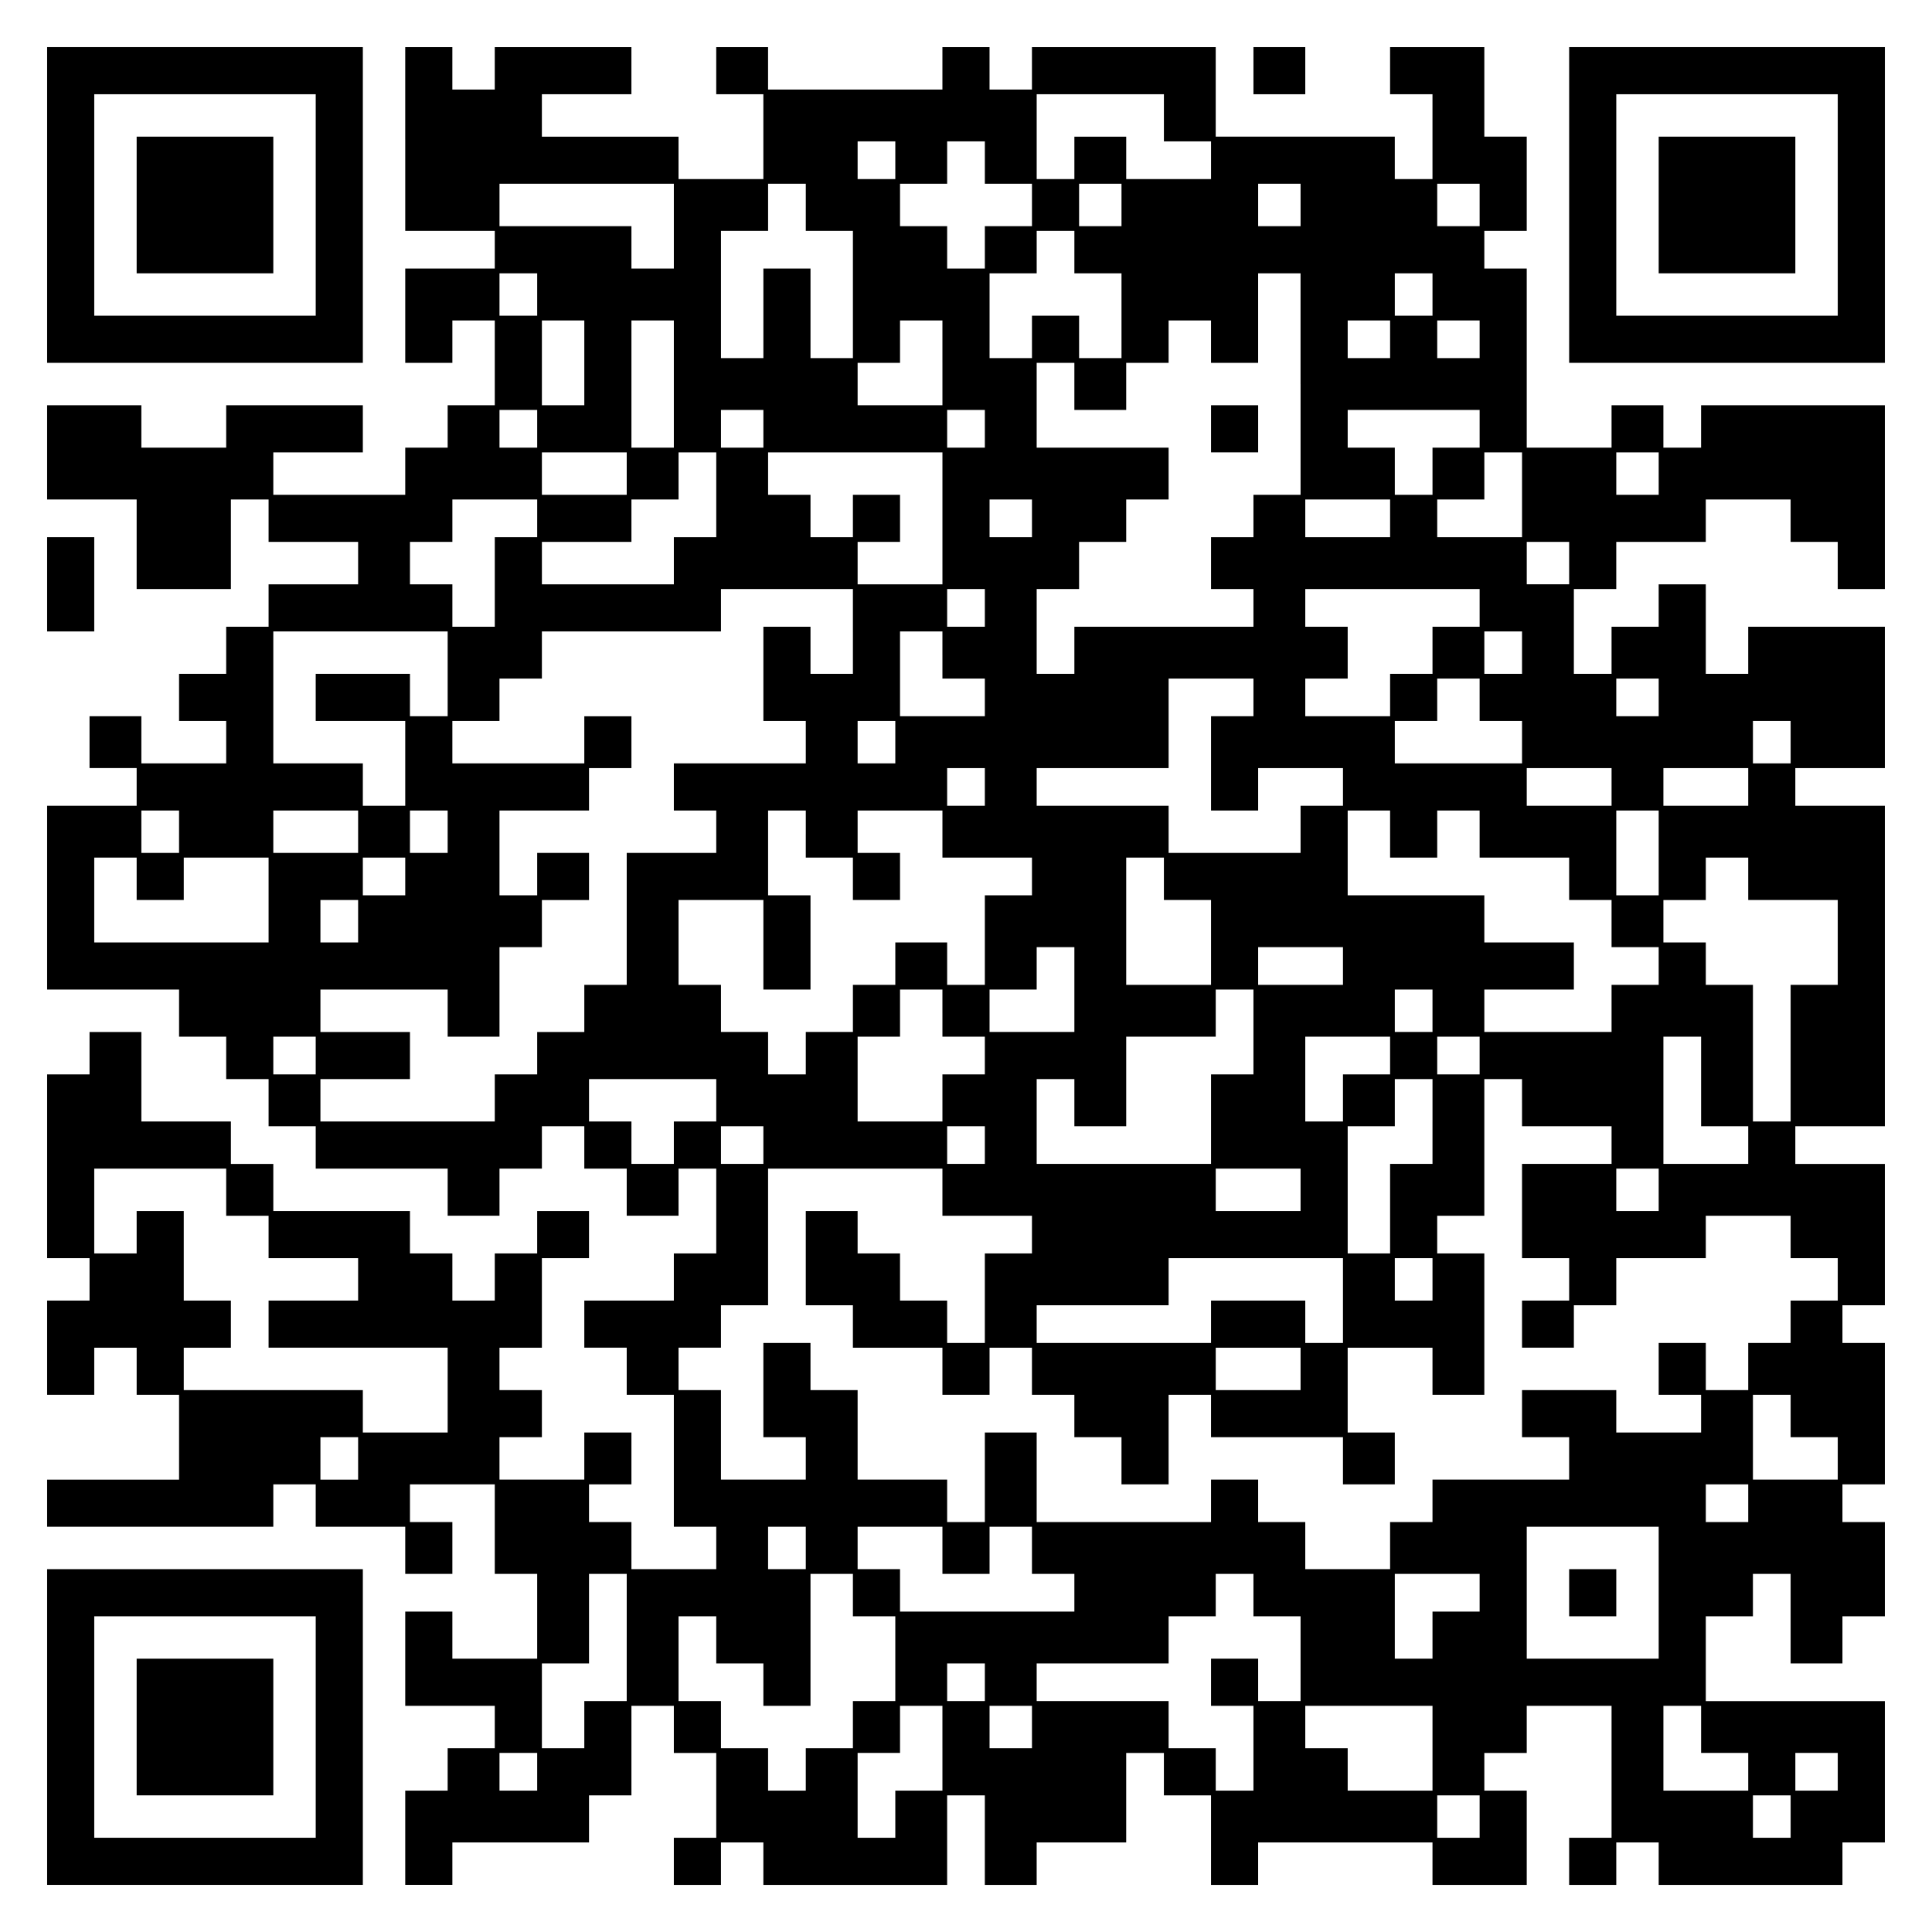 <?xml version="1.0" encoding="UTF-8" standalone="yes"?>
<svg version="1.0" xmlns="http://www.w3.org/2000/svg" width="100mm" height="100mm" viewBox="0 0 410 410" preserveAspectRatio="xMidYMid meet">
  <g transform="translate(0,410) scale(0.1,-0.1)" fill="#000000" stroke="none">
    <path d="M100 3665 l0 -335 335 0 335 0 0 335 0 335 -335 0 -335 0 0 -335z
m570 0 l0 -235 -235 0 -235 0 0 235 0 235 235 0 235 0 0 -235z"/>
    <path d="M290 3665 l0 -145 145 0 145 0 0 145 0 145 -145 0 -145 0 0 -145z"/>
    <path d="M860 3805 l0 -195 95 0 95 0 0 -40 0 -40 -95 0 -95 0 0 -100 0 -100
50 0 50 0 0 45 0 45 45 0 45 0 0 -90 0 -90 -50 0 -50 0 0 -45 0 -45 -45 0 -45
0 0 -50 0 -50 -140 0 -140 0 0 45 0 45 95 0 95 0 0 50 0 50 -145 0 -145 0 0
-45 0 -45 -90 0 -90 0 0 45 0 45 -100 0 -100 0 0 -100 0 -100 95 0 95 0 0 -95
0 -95 100 0 100 0 0 95 0 95 40 0 40 0 0 -45 0 -45 95 0 95 0 0 -45 0 -45 -95
0 -95 0 0 -45 0 -45 -45 0 -45 0 0 -50 0 -50 -50 0 -50 0 0 -50 0 -50 50 0 50
0 0 -45 0 -45 -90 0 -90 0 0 50 0 50 -55 0 -55 0 0 -55 0 -55 50 0 50 0 0 -40
0 -40 -95 0 -95 0 0 -195 0 -195 140 0 140 0 0 -50 0 -50 50 0 50 0 0 -45 0
-45 45 0 45 0 0 -50 0 -50 50 0 50 0 0 -45 0 -45 140 0 140 0 0 -50 0 -50 55
0 55 0 0 50 0 50 45 0 45 0 0 45 0 45 45 0 45 0 0 -45 0 -45 45 0 45 0 0 -50
0 -50 55 0 55 0 0 50 0 50 40 0 40 0 0 -90 0 -90 -45 0 -45 0 0 -50 0 -50 -95
0 -95 0 0 -50 0 -50 45 0 45 0 0 -50 0 -50 50 0 50 0 0 -140 0 -140 45 0 45 0
0 -45 0 -45 -90 0 -90 0 0 50 0 50 -45 0 -45 0 0 40 0 40 45 0 45 0 0 55 0 55
-50 0 -50 0 0 -50 0 -50 -90 0 -90 0 0 45 0 45 45 0 45 0 0 50 0 50 -45 0 -45
0 0 45 0 45 45 0 45 0 0 95 0 95 50 0 50 0 0 50 0 50 -55 0 -55 0 0 -45 0 -45
-45 0 -45 0 0 -50 0 -50 -45 0 -45 0 0 50 0 50 -45 0 -45 0 0 45 0 45 -145 0
-145 0 0 50 0 50 -45 0 -45 0 0 45 0 45 -95 0 -95 0 0 95 0 95 -55 0 -55 0 0
-45 0 -45 -45 0 -45 0 0 -195 0 -195 45 0 45 0 0 -45 0 -45 -45 0 -45 0 0
-100 0 -100 50 0 50 0 0 50 0 50 45 0 45 0 0 -50 0 -50 45 0 45 0 0 -90 0 -90
-140 0 -140 0 0 -50 0 -50 240 0 240 0 0 45 0 45 45 0 45 0 0 -45 0 -45 95 0
95 0 0 -50 0 -50 50 0 50 0 0 55 0 55 -45 0 -45 0 0 40 0 40 90 0 90 0 0 -95
0 -95 45 0 45 0 0 -90 0 -90 -90 0 -90 0 0 50 0 50 -50 0 -50 0 0 -100 0 -100
95 0 95 0 0 -45 0 -45 -50 0 -50 0 0 -45 0 -45 -45 0 -45 0 0 -100 0 -100 50
0 50 0 0 45 0 45 145 0 145 0 0 50 0 50 45 0 45 0 0 95 0 95 45 0 45 0 0 -50
0 -50 45 0 45 0 0 -90 0 -90 -45 0 -45 0 0 -50 0 -50 50 0 50 0 0 45 0 45 45
0 45 0 0 -45 0 -45 195 0 195 0 0 95 0 95 40 0 40 0 0 -95 0 -95 55 0 55 0 0
45 0 45 95 0 95 0 0 95 0 95 40 0 40 0 0 -45 0 -45 50 0 50 0 0 -95 0 -95 50
0 50 0 0 45 0 45 185 0 185 0 0 -45 0 -45 100 0 100 0 0 100 0 100 -45 0 -45
0 0 40 0 40 45 0 45 0 0 50 0 50 90 0 90 0 0 -140 0 -140 -45 0 -45 0 0 -50 0
-50 50 0 50 0 0 45 0 45 45 0 45 0 0 -45 0 -45 195 0 195 0 0 45 0 45 45 0 45
0 0 150 0 150 -190 0 -190 0 0 90 0 90 50 0 50 0 0 45 0 45 40 0 40 0 0 -95 0
-95 55 0 55 0 0 50 0 50 45 0 45 0 0 100 0 100 -45 0 -45 0 0 40 0 40 45 0 45
0 0 150 0 150 -45 0 -45 0 0 40 0 40 45 0 45 0 0 150 0 150 -95 0 -95 0 0 40
0 40 95 0 95 0 0 340 0 340 -95 0 -95 0 0 40 0 40 95 0 95 0 0 150 0 150 -145
0 -145 0 0 -50 0 -50 -45 0 -45 0 0 95 0 95 -50 0 -50 0 0 -45 0 -45 -50 0
-50 0 0 -50 0 -50 -40 0 -40 0 0 90 0 90 45 0 45 0 0 50 0 50 95 0 95 0 0 45
0 45 90 0 90 0 0 -45 0 -45 50 0 50 0 0 -50 0 -50 50 0 50 0 0 195 0 195 -195
0 -195 0 0 -45 0 -45 -40 0 -40 0 0 45 0 45 -55 0 -55 0 0 -45 0 -45 -90 0
-90 0 0 190 0 190 -45 0 -45 0 0 40 0 40 45 0 45 0 0 100 0 100 -45 0 -45 0 0
95 0 95 -100 0 -100 0 0 -50 0 -50 45 0 45 0 0 -90 0 -90 -40 0 -40 0 0 45 0
45 -190 0 -190 0 0 95 0 95 -195 0 -195 0 0 -45 0 -45 -45 0 -45 0 0 45 0 45
-50 0 -50 0 0 -45 0 -45 -185 0 -185 0 0 45 0 45 -55 0 -55 0 0 -50 0 -50 50
0 50 0 0 -90 0 -90 -90 0 -90 0 0 45 0 45 -145 0 -145 0 0 45 0 45 95 0 95 0
0 50 0 50 -145 0 -145 0 0 -45 0 -45 -45 0 -45 0 0 45 0 45 -50 0 -50 0 0
-195z m1610 45 l0 -50 50 0 50 0 0 -40 0 -40 -90 0 -90 0 0 45 0 45 -55 0 -55
0 0 -45 0 -45 -40 0 -40 0 0 90 0 90 135 0 135 0 0 -50z m-570 -90 l0 -40 -40
0 -40 0 0 40 0 40 40 0 40 0 0 -40z m190 -5 l0 -45 50 0 50 0 0 -45 0 -45 -50
0 -50 0 0 -45 0 -45 -40 0 -40 0 0 45 0 45 -50 0 -50 0 0 45 0 45 50 0 50 0 0
45 0 45 40 0 40 0 0 -45z m-660 -135 l0 -90 -45 0 -45 0 0 45 0 45 -140 0
-140 0 0 45 0 45 185 0 185 0 0 -90z m280 40 l0 -50 50 0 50 0 0 -135 0 -135
-45 0 -45 0 0 95 0 95 -50 0 -50 0 0 -95 0 -95 -45 0 -45 0 0 135 0 135 50 0
50 0 0 50 0 50 40 0 40 0 0 -50z m670 5 l0 -45 -45 0 -45 0 0 45 0 45 45 0 45
0 0 -45z m380 0 l0 -45 -45 0 -45 0 0 45 0 45 45 0 45 0 0 -45z m380 0 l0 -45
-45 0 -45 0 0 45 0 45 45 0 45 0 0 -45z m-860 -100 l0 -45 50 0 50 0 0 -90 0
-90 -45 0 -45 0 0 45 0 45 -50 0 -50 0 0 -45 0 -45 -45 0 -45 0 0 90 0 90 50
0 50 0 0 45 0 45 40 0 40 0 0 -45z m-1140 -90 l0 -45 -40 0 -40 0 0 45 0 45
40 0 40 0 0 -45z m1620 -190 l0 -235 -50 0 -50 0 0 -45 0 -45 -45 0 -45 0 0
-55 0 -55 45 0 45 0 0 -40 0 -40 -190 0 -190 0 0 -50 0 -50 -40 0 -40 0 0 90
0 90 45 0 45 0 0 50 0 50 50 0 50 0 0 45 0 45 45 0 45 0 0 55 0 55 -140 0
-140 0 0 90 0 90 40 0 40 0 0 -50 0 -50 55 0 55 0 0 50 0 50 45 0 45 0 0 45 0
45 45 0 45 0 0 -45 0 -45 50 0 50 0 0 95 0 95 45 0 45 0 0 -235z m280 190 l0
-45 -40 0 -40 0 0 45 0 45 40 0 40 0 0 -45z m-1800 -145 l0 -90 -45 0 -45 0 0
90 0 90 45 0 45 0 0 -90z m190 -45 l0 -135 -45 0 -45 0 0 135 0 135 45 0 45 0
0 -135z m570 45 l0 -90 -90 0 -90 0 0 45 0 45 45 0 45 0 0 45 0 45 45 0 45 0
0 -90z m950 50 l0 -40 -45 0 -45 0 0 40 0 40 45 0 45 0 0 -40z m190 0 l0 -40
-45 0 -45 0 0 40 0 40 45 0 45 0 0 -40z m-2000 -190 l0 -40 -40 0 -40 0 0 40
0 40 40 0 40 0 0 -40z m480 0 l0 -40 -45 0 -45 0 0 40 0 40 45 0 45 0 0 -40z
m470 0 l0 -40 -40 0 -40 0 0 40 0 40 40 0 40 0 0 -40z m1050 0 l0 -40 -50 0
-50 0 0 -50 0 -50 -40 0 -40 0 0 50 0 50 -50 0 -50 0 0 40 0 40 140 0 140 0 0
-40z m-1810 -95 l0 -45 -90 0 -90 0 0 45 0 45 90 0 90 0 0 -45z m190 -45 l0
-90 -45 0 -45 0 0 -50 0 -50 -140 0 -140 0 0 45 0 45 95 0 95 0 0 45 0 45 50
0 50 0 0 50 0 50 40 0 40 0 0 -90z m480 -50 l0 -140 -90 0 -90 0 0 45 0 45 45
0 45 0 0 50 0 50 -50 0 -50 0 0 -45 0 -45 -45 0 -45 0 0 45 0 45 -45 0 -45 0
0 45 0 45 185 0 185 0 0 -140z m1230 50 l0 -90 -90 0 -90 0 0 40 0 40 50 0 50
0 0 50 0 50 40 0 40 0 0 -90z m290 45 l0 -45 -45 0 -45 0 0 45 0 45 45 0 45 0
0 -45z m-2380 -95 l0 -40 -45 0 -45 0 0 -95 0 -95 -45 0 -45 0 0 45 0 45 -45
0 -45 0 0 45 0 45 45 0 45 0 0 45 0 45 90 0 90 0 0 -40z m1050 0 l0 -40 -45 0
-45 0 0 40 0 40 45 0 45 0 0 -40z m760 0 l0 -40 -90 0 -90 0 0 40 0 40 90 0
90 0 0 -40z m380 -95 l0 -45 -45 0 -45 0 0 45 0 45 45 0 45 0 0 -45z m-1520
-145 l0 -90 -45 0 -45 0 0 50 0 50 -50 0 -50 0 0 -100 0 -100 45 0 45 0 0 -45
0 -45 -140 0 -140 0 0 -50 0 -50 45 0 45 0 0 -45 0 -45 -95 0 -95 0 0 -140 0
-140 -45 0 -45 0 0 -50 0 -50 -50 0 -50 0 0 -45 0 -45 -45 0 -45 0 0 -50 0
-50 -185 0 -185 0 0 45 0 45 95 0 95 0 0 50 0 50 -95 0 -95 0 0 45 0 45 135 0
135 0 0 -50 0 -50 55 0 55 0 0 95 0 95 45 0 45 0 0 50 0 50 50 0 50 0 0 50 0
50 -55 0 -55 0 0 -45 0 -45 -40 0 -40 0 0 90 0 90 95 0 95 0 0 45 0 45 45 0
45 0 0 55 0 55 -50 0 -50 0 0 -50 0 -50 -140 0 -140 0 0 45 0 45 50 0 50 0 0
45 0 45 45 0 45 0 0 50 0 50 190 0 190 0 0 45 0 45 140 0 140 0 0 -90z m280
50 l0 -40 -40 0 -40 0 0 40 0 40 40 0 40 0 0 -40z m1050 0 l0 -40 -50 0 -50 0
0 -50 0 -50 -45 0 -45 0 0 -45 0 -45 -90 0 -90 0 0 40 0 40 45 0 45 0 0 55 0
55 -45 0 -45 0 0 40 0 40 185 0 185 0 0 -40z m-2190 -140 l0 -90 -40 0 -40 0
0 45 0 45 -100 0 -100 0 0 -50 0 -50 95 0 95 0 0 -90 0 -90 -45 0 -45 0 0 45
0 45 -95 0 -95 0 0 140 0 140 185 0 185 0 0 -90z m1050 40 l0 -50 45 0 45 0 0
-40 0 -40 -90 0 -90 0 0 90 0 90 45 0 45 0 0 -50z m1230 5 l0 -45 -40 0 -40 0
0 45 0 45 40 0 40 0 0 -45z m-570 -95 l0 -40 -45 0 -45 0 0 -100 0 -100 50 0
50 0 0 45 0 45 90 0 90 0 0 -40 0 -40 -45 0 -45 0 0 -50 0 -50 -140 0 -140 0
0 50 0 50 -140 0 -140 0 0 40 0 40 140 0 140 0 0 95 0 95 90 0 90 0 0 -40z
m480 -5 l0 -45 45 0 45 0 0 -45 0 -45 -135 0 -135 0 0 45 0 45 45 0 45 0 0 45
0 45 45 0 45 0 0 -45z m380 5 l0 -40 -45 0 -45 0 0 40 0 40 45 0 45 0 0 -40z
m-1620 -95 l0 -45 -40 0 -40 0 0 45 0 45 40 0 40 0 0 -45z m1900 0 l0 -45 -40
0 -40 0 0 45 0 45 40 0 40 0 0 -45z m-1710 -95 l0 -40 -40 0 -40 0 0 40 0 40
40 0 40 0 0 -40z m1330 0 l0 -40 -90 0 -90 0 0 40 0 40 90 0 90 0 0 -40z m290
0 l0 -40 -90 0 -90 0 0 40 0 40 90 0 90 0 0 -40z m-3330 -95 l0 -45 -40 0 -40
0 0 45 0 45 40 0 40 0 0 -45z m380 0 l0 -45 -90 0 -90 0 0 45 0 45 90 0 90 0
0 -45z m190 0 l0 -45 -40 0 -40 0 0 45 0 45 40 0 40 0 0 -45z m760 -5 l0 -50
50 0 50 0 0 -45 0 -45 50 0 50 0 0 50 0 50 -45 0 -45 0 0 45 0 45 90 0 90 0 0
-50 0 -50 95 0 95 0 0 -40 0 -40 -50 0 -50 0 0 -95 0 -95 -40 0 -40 0 0 45 0
45 -55 0 -55 0 0 -45 0 -45 -45 0 -45 0 0 -50 0 -50 -50 0 -50 0 0 -45 0 -45
-40 0 -40 0 0 45 0 45 -50 0 -50 0 0 50 0 50 -45 0 -45 0 0 90 0 90 90 0 90 0
0 -95 0 -95 50 0 50 0 0 100 0 100 -45 0 -45 0 0 90 0 90 40 0 40 0 0 -50z
m1240 0 l0 -50 50 0 50 0 0 50 0 50 45 0 45 0 0 -50 0 -50 95 0 95 0 0 -45 0
-45 45 0 45 0 0 -50 0 -50 50 0 50 0 0 -40 0 -40 -50 0 -50 0 0 -50 0 -50
-135 0 -135 0 0 45 0 45 95 0 95 0 0 50 0 50 -95 0 -95 0 0 50 0 50 -145 0
-145 0 0 90 0 90 45 0 45 0 0 -50z m570 -40 l0 -90 -45 0 -45 0 0 90 0 90 45
0 45 0 0 -90z m-3230 -55 l0 -45 50 0 50 0 0 45 0 45 90 0 90 0 0 -90 0 -90
-185 0 -185 0 0 90 0 90 45 0 45 0 0 -45z m570 5 l0 -40 -45 0 -45 0 0 40 0
40 45 0 45 0 0 -40z m1610 -5 l0 -45 50 0 50 0 0 -90 0 -90 -90 0 -90 0 0 135
0 135 40 0 40 0 0 -45z m1240 0 l0 -45 95 0 95 0 0 -90 0 -90 -50 0 -50 0 0
-145 0 -145 -40 0 -40 0 0 145 0 145 -50 0 -50 0 0 45 0 45 -45 0 -45 0 0 45
0 45 45 0 45 0 0 45 0 45 45 0 45 0 0 -45z m-2950 -90 l0 -45 -40 0 -40 0 0
45 0 45 40 0 40 0 0 -45z m1520 -145 l0 -90 -90 0 -90 0 0 45 0 45 50 0 50 0
0 45 0 45 40 0 40 0 0 -90z m570 50 l0 -40 -90 0 -90 0 0 40 0 40 90 0 90 0 0
-40z m-850 -100 l0 -50 45 0 45 0 0 -40 0 -40 -45 0 -45 0 0 -50 0 -50 -90 0
-90 0 0 90 0 90 45 0 45 0 0 50 0 50 45 0 45 0 0 -50z m660 -40 l0 -90 -45 0
-45 0 0 -95 0 -95 -185 0 -185 0 0 90 0 90 40 0 40 0 0 -50 0 -50 55 0 55 0 0
95 0 95 95 0 95 0 0 50 0 50 40 0 40 0 0 -90z m380 45 l0 -45 -40 0 -40 0 0
45 0 45 40 0 40 0 0 -45z m-2370 -95 l0 -40 -45 0 -45 0 0 40 0 40 45 0 45 0
0 -40z m2280 0 l0 -40 -50 0 -50 0 0 -50 0 -50 -40 0 -40 0 0 90 0 90 90 0 90
0 0 -40z m190 0 l0 -40 -45 0 -45 0 0 40 0 40 45 0 45 0 0 -40z m470 -55 l0
-95 50 0 50 0 0 -40 0 -40 -90 0 -90 0 0 135 0 135 40 0 40 0 0 -95z m-2090
-40 l0 -45 -45 0 -45 0 0 -45 0 -45 -45 0 -45 0 0 45 0 45 -45 0 -45 0 0 45 0
45 135 0 135 0 0 -45z m1520 -45 l0 -90 -45 0 -45 0 0 -95 0 -95 -45 0 -45 0
0 135 0 135 50 0 50 0 0 50 0 50 40 0 40 0 0 -90z m190 40 l0 -50 95 0 95 0 0
-40 0 -40 -95 0 -95 0 0 -100 0 -100 50 0 50 0 0 -45 0 -45 -50 0 -50 0 0 -50
0 -50 55 0 55 0 0 45 0 45 45 0 45 0 0 50 0 50 95 0 95 0 0 45 0 45 90 0 90 0
0 -45 0 -45 50 0 50 0 0 -45 0 -45 -50 0 -50 0 0 -45 0 -45 -45 0 -45 0 0 -50
0 -50 -45 0 -45 0 0 50 0 50 -50 0 -50 0 0 -55 0 -55 45 0 45 0 0 -40 0 -40
-90 0 -90 0 0 45 0 45 -100 0 -100 0 0 -50 0 -50 50 0 50 0 0 -45 0 -45 -145
0 -145 0 0 -45 0 -45 -45 0 -45 0 0 -50 0 -50 -90 0 -90 0 0 50 0 50 -50 0
-50 0 0 45 0 45 -50 0 -50 0 0 -45 0 -45 -185 0 -185 0 0 95 0 95 -55 0 -55 0
0 -95 0 -95 -40 0 -40 0 0 45 0 45 -95 0 -95 0 0 95 0 95 -50 0 -50 0 0 50 0
50 -50 0 -50 0 0 -100 0 -100 45 0 45 0 0 -45 0 -45 -90 0 -90 0 0 95 0 95
-45 0 -45 0 0 45 0 45 45 0 45 0 0 45 0 45 50 0 50 0 0 145 0 145 185 0 185 0
0 -50 0 -50 95 0 95 0 0 -40 0 -40 -50 0 -50 0 0 -95 0 -95 -40 0 -40 0 0 45
0 45 -50 0 -50 0 0 50 0 50 -45 0 -45 0 0 45 0 45 -55 0 -55 0 0 -100 0 -100
50 0 50 0 0 -45 0 -45 95 0 95 0 0 -50 0 -50 50 0 50 0 0 50 0 50 45 0 45 0 0
-50 0 -50 45 0 45 0 0 -45 0 -45 50 0 50 0 0 -50 0 -50 50 0 50 0 0 95 0 95
45 0 45 0 0 -45 0 -45 140 0 140 0 0 -50 0 -50 55 0 55 0 0 55 0 55 -50 0 -50
0 0 90 0 90 90 0 90 0 0 -50 0 -50 55 0 55 0 0 150 0 150 -50 0 -50 0 0 40 0
40 50 0 50 0 0 145 0 145 40 0 40 0 0 -50z m-1610 -90 l0 -40 -45 0 -45 0 0
40 0 40 45 0 45 0 0 -40z m470 0 l0 -40 -40 0 -40 0 0 40 0 40 40 0 40 0 0
-40z m-1610 -100 l0 -50 45 0 45 0 0 -45 0 -45 95 0 95 0 0 -45 0 -45 -95 0
-95 0 0 -50 0 -50 190 0 190 0 0 -90 0 -90 -90 0 -90 0 0 45 0 45 -190 0 -190
0 0 45 0 45 50 0 50 0 0 50 0 50 -50 0 -50 0 0 95 0 95 -50 0 -50 0 0 -45 0
-45 -45 0 -45 0 0 90 0 90 140 0 140 0 0 -50z m2280 5 l0 -45 -90 0 -90 0 0
45 0 45 90 0 90 0 0 -45z m760 0 l0 -45 -45 0 -45 0 0 45 0 45 45 0 45 0 0
-45z m-670 -235 l0 -90 -40 0 -40 0 0 45 0 45 -100 0 -100 0 0 -45 0 -45 -185
0 -185 0 0 40 0 40 140 0 140 0 0 50 0 50 185 0 185 0 0 -90z m190 45 l0 -45
-40 0 -40 0 0 45 0 45 40 0 40 0 0 -45z m-280 -190 l0 -45 -90 0 -90 0 0 45 0
45 90 0 90 0 0 -45z m1040 -100 l0 -45 50 0 50 0 0 -45 0 -45 -90 0 -90 0 0
90 0 90 40 0 40 0 0 -45z m-3040 -90 l0 -45 -40 0 -40 0 0 45 0 45 40 0 40 0
0 -45z m2950 -95 l0 -40 -45 0 -45 0 0 40 0 40 45 0 45 0 0 -40z m-2000 -95
l0 -45 -40 0 -40 0 0 45 0 45 40 0 40 0 0 -45z m290 -5 l0 -50 50 0 50 0 0 50
0 50 45 0 45 0 0 -50 0 -50 45 0 45 0 0 -40 0 -40 -185 0 -185 0 0 45 0 45
-45 0 -45 0 0 45 0 45 90 0 90 0 0 -50z m1520 -90 l0 -140 -140 0 -140 0 0
140 0 140 140 0 140 0 0 -140z m-2190 -95 l0 -135 -45 0 -45 0 0 -50 0 -50
-45 0 -45 0 0 90 0 90 50 0 50 0 0 95 0 95 40 0 40 0 0 -135z m480 90 l0 -45
45 0 45 0 0 -90 0 -90 -45 0 -45 0 0 -50 0 -50 -50 0 -50 0 0 -45 0 -45 -40 0
-40 0 0 45 0 45 -50 0 -50 0 0 50 0 50 -45 0 -45 0 0 90 0 90 40 0 40 0 0 -50
0 -50 50 0 50 0 0 -45 0 -45 50 0 50 0 0 140 0 140 45 0 45 0 0 -45z m850 0
l0 -45 50 0 50 0 0 -90 0 -90 -45 0 -45 0 0 45 0 45 -50 0 -50 0 0 -50 0 -50
45 0 45 0 0 -90 0 -90 -40 0 -40 0 0 45 0 45 -50 0 -50 0 0 50 0 50 -140 0
-140 0 0 40 0 40 140 0 140 0 0 50 0 50 50 0 50 0 0 45 0 45 40 0 40 0 0 -45z
m480 5 l0 -40 -50 0 -50 0 0 -50 0 -50 -40 0 -40 0 0 90 0 90 90 0 90 0 0 -40z
m-1050 -190 l0 -40 -40 0 -40 0 0 40 0 40 40 0 40 0 0 -40z m-90 -140 l0 -90
-50 0 -50 0 0 -50 0 -50 -40 0 -40 0 0 90 0 90 45 0 45 0 0 50 0 50 45 0 45 0
0 -90z m190 45 l0 -45 -45 0 -45 0 0 45 0 45 45 0 45 0 0 -45z m850 -45 l0
-90 -90 0 -90 0 0 45 0 45 -45 0 -45 0 0 45 0 45 135 0 135 0 0 -90z m570 40
l0 -50 50 0 50 0 0 -40 0 -40 -90 0 -90 0 0 90 0 90 40 0 40 0 0 -50z m-2470
-90 l0 -40 -40 0 -40 0 0 40 0 40 40 0 40 0 0 -40z m2760 0 l0 -40 -45 0 -45
0 0 40 0 40 45 0 45 0 0 -40z m-760 -95 l0 -45 -45 0 -45 0 0 45 0 45 45 0 45
0 0 -45z m660 0 l0 -45 -40 0 -40 0 0 45 0 45 40 0 40 0 0 -45z"/>
    <path d="M2570 3190 l0 -50 50 0 50 0 0 50 0 50 -50 0 -50 0 0 -50z"/>
    <path d="M3330 720 l0 -50 50 0 50 0 0 50 0 50 -50 0 -50 0 0 -50z"/>
    <path d="M2660 3950 l0 -50 55 0 55 0 0 50 0 50 -55 0 -55 0 0 -50z"/>
    <path d="M3330 3665 l0 -335 335 0 335 0 0 335 0 335 -335 0 -335 0 0 -335z
m570 0 l0 -235 -235 0 -235 0 0 235 0 235 235 0 235 0 0 -235z"/>
    <path d="M3520 3665 l0 -145 145 0 145 0 0 145 0 145 -145 0 -145 0 0 -145z"/>
    <path d="M100 2860 l0 -100 50 0 50 0 0 100 0 100 -50 0 -50 0 0 -100z"/>
    <path d="M100 435 l0 -335 335 0 335 0 0 335 0 335 -335 0 -335 0 0 -335z
m570 0 l0 -235 -235 0 -235 0 0 235 0 235 235 0 235 0 0 -235z"/>
    <path d="M290 435 l0 -145 145 0 145 0 0 145 0 145 -145 0 -145 0 0 -145z"/>
  </g>
</svg>